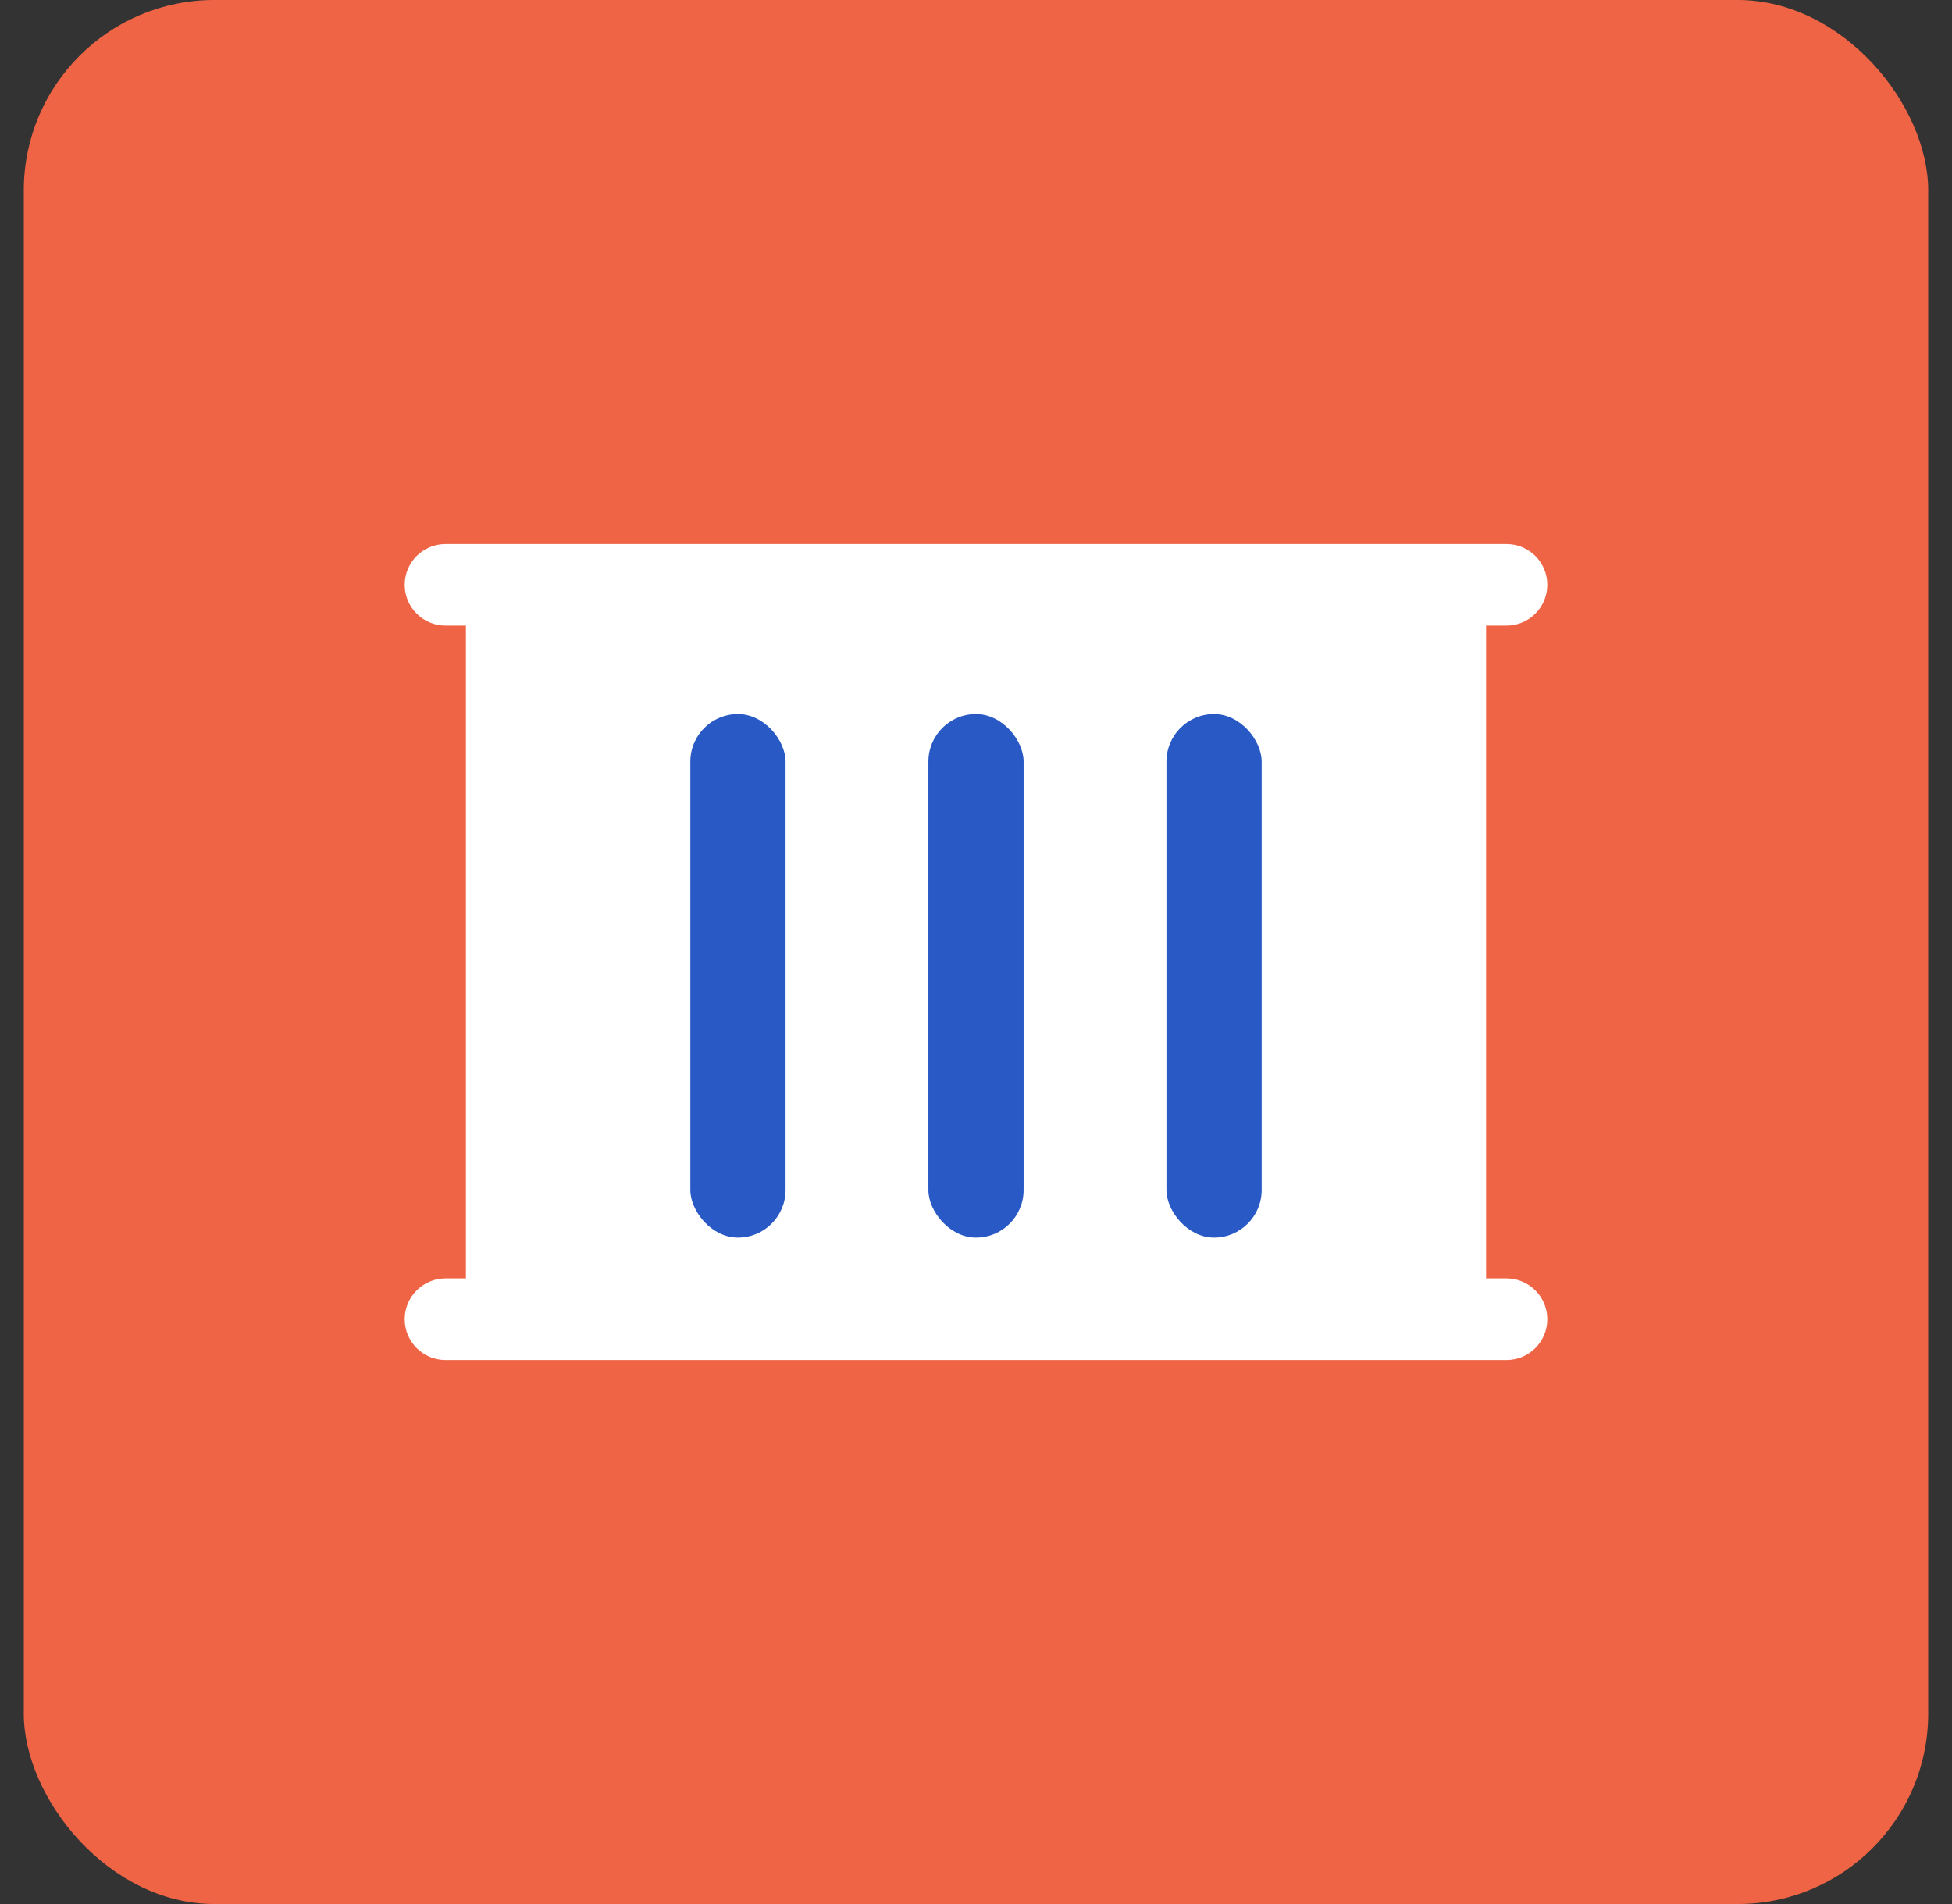 <svg width="41" height="40" viewBox="0 0 41 40" fill="none" xmlns="http://www.w3.org/2000/svg">
<rect x="0" y="0" width="41" height="40" fill="#333333" stroke="none"/>
<rect x="0.5" width="40" height="40" rx="4" fill="#EF6445"/>
<g clip-path="url(#clip0_972_30364)">
<path fill-rule="evenodd" clip-rule="evenodd" d="M8.5 12.286C8.5 12.058 8.59 11.84 8.751 11.68C8.912 11.519 9.13 11.429 9.357 11.429H31.643C31.87 11.429 32.088 11.519 32.249 11.68C32.41 11.84 32.5 12.058 32.5 12.286C32.5 12.513 32.41 12.731 32.249 12.892C32.088 13.053 31.87 13.143 31.643 13.143H31.214V26.857H31.643C31.87 26.857 32.088 26.948 32.249 27.108C32.41 27.269 32.5 27.487 32.5 27.714C32.5 27.942 32.41 28.16 32.249 28.32C32.088 28.481 31.87 28.571 31.643 28.571H9.357C9.13 28.571 8.912 28.481 8.751 28.32C8.59 28.16 8.5 27.942 8.5 27.714C8.5 27.487 8.59 27.269 8.751 27.108C8.912 26.948 9.13 26.857 9.357 26.857H9.786V13.143H9.357C9.13 13.143 8.912 13.053 8.751 12.892C8.59 12.731 8.5 12.513 8.5 12.286Z" fill="white"/>
<rect x="14.5" y="15" width="2" height="11" rx="1" fill="#2859C5"/>
<rect x="19.5" y="15" width="2" height="11" rx="1" fill="#2859C5"/>
<rect x="24.5" y="15" width="2" height="11" rx="1" fill="#2859C5"/>
</g>
<defs>
<clipPath id="clip0_972_30364">
<rect width="24" height="24" fill="white" transform="translate(8.5 8)"/>
</clipPath>
</defs>
</svg>
